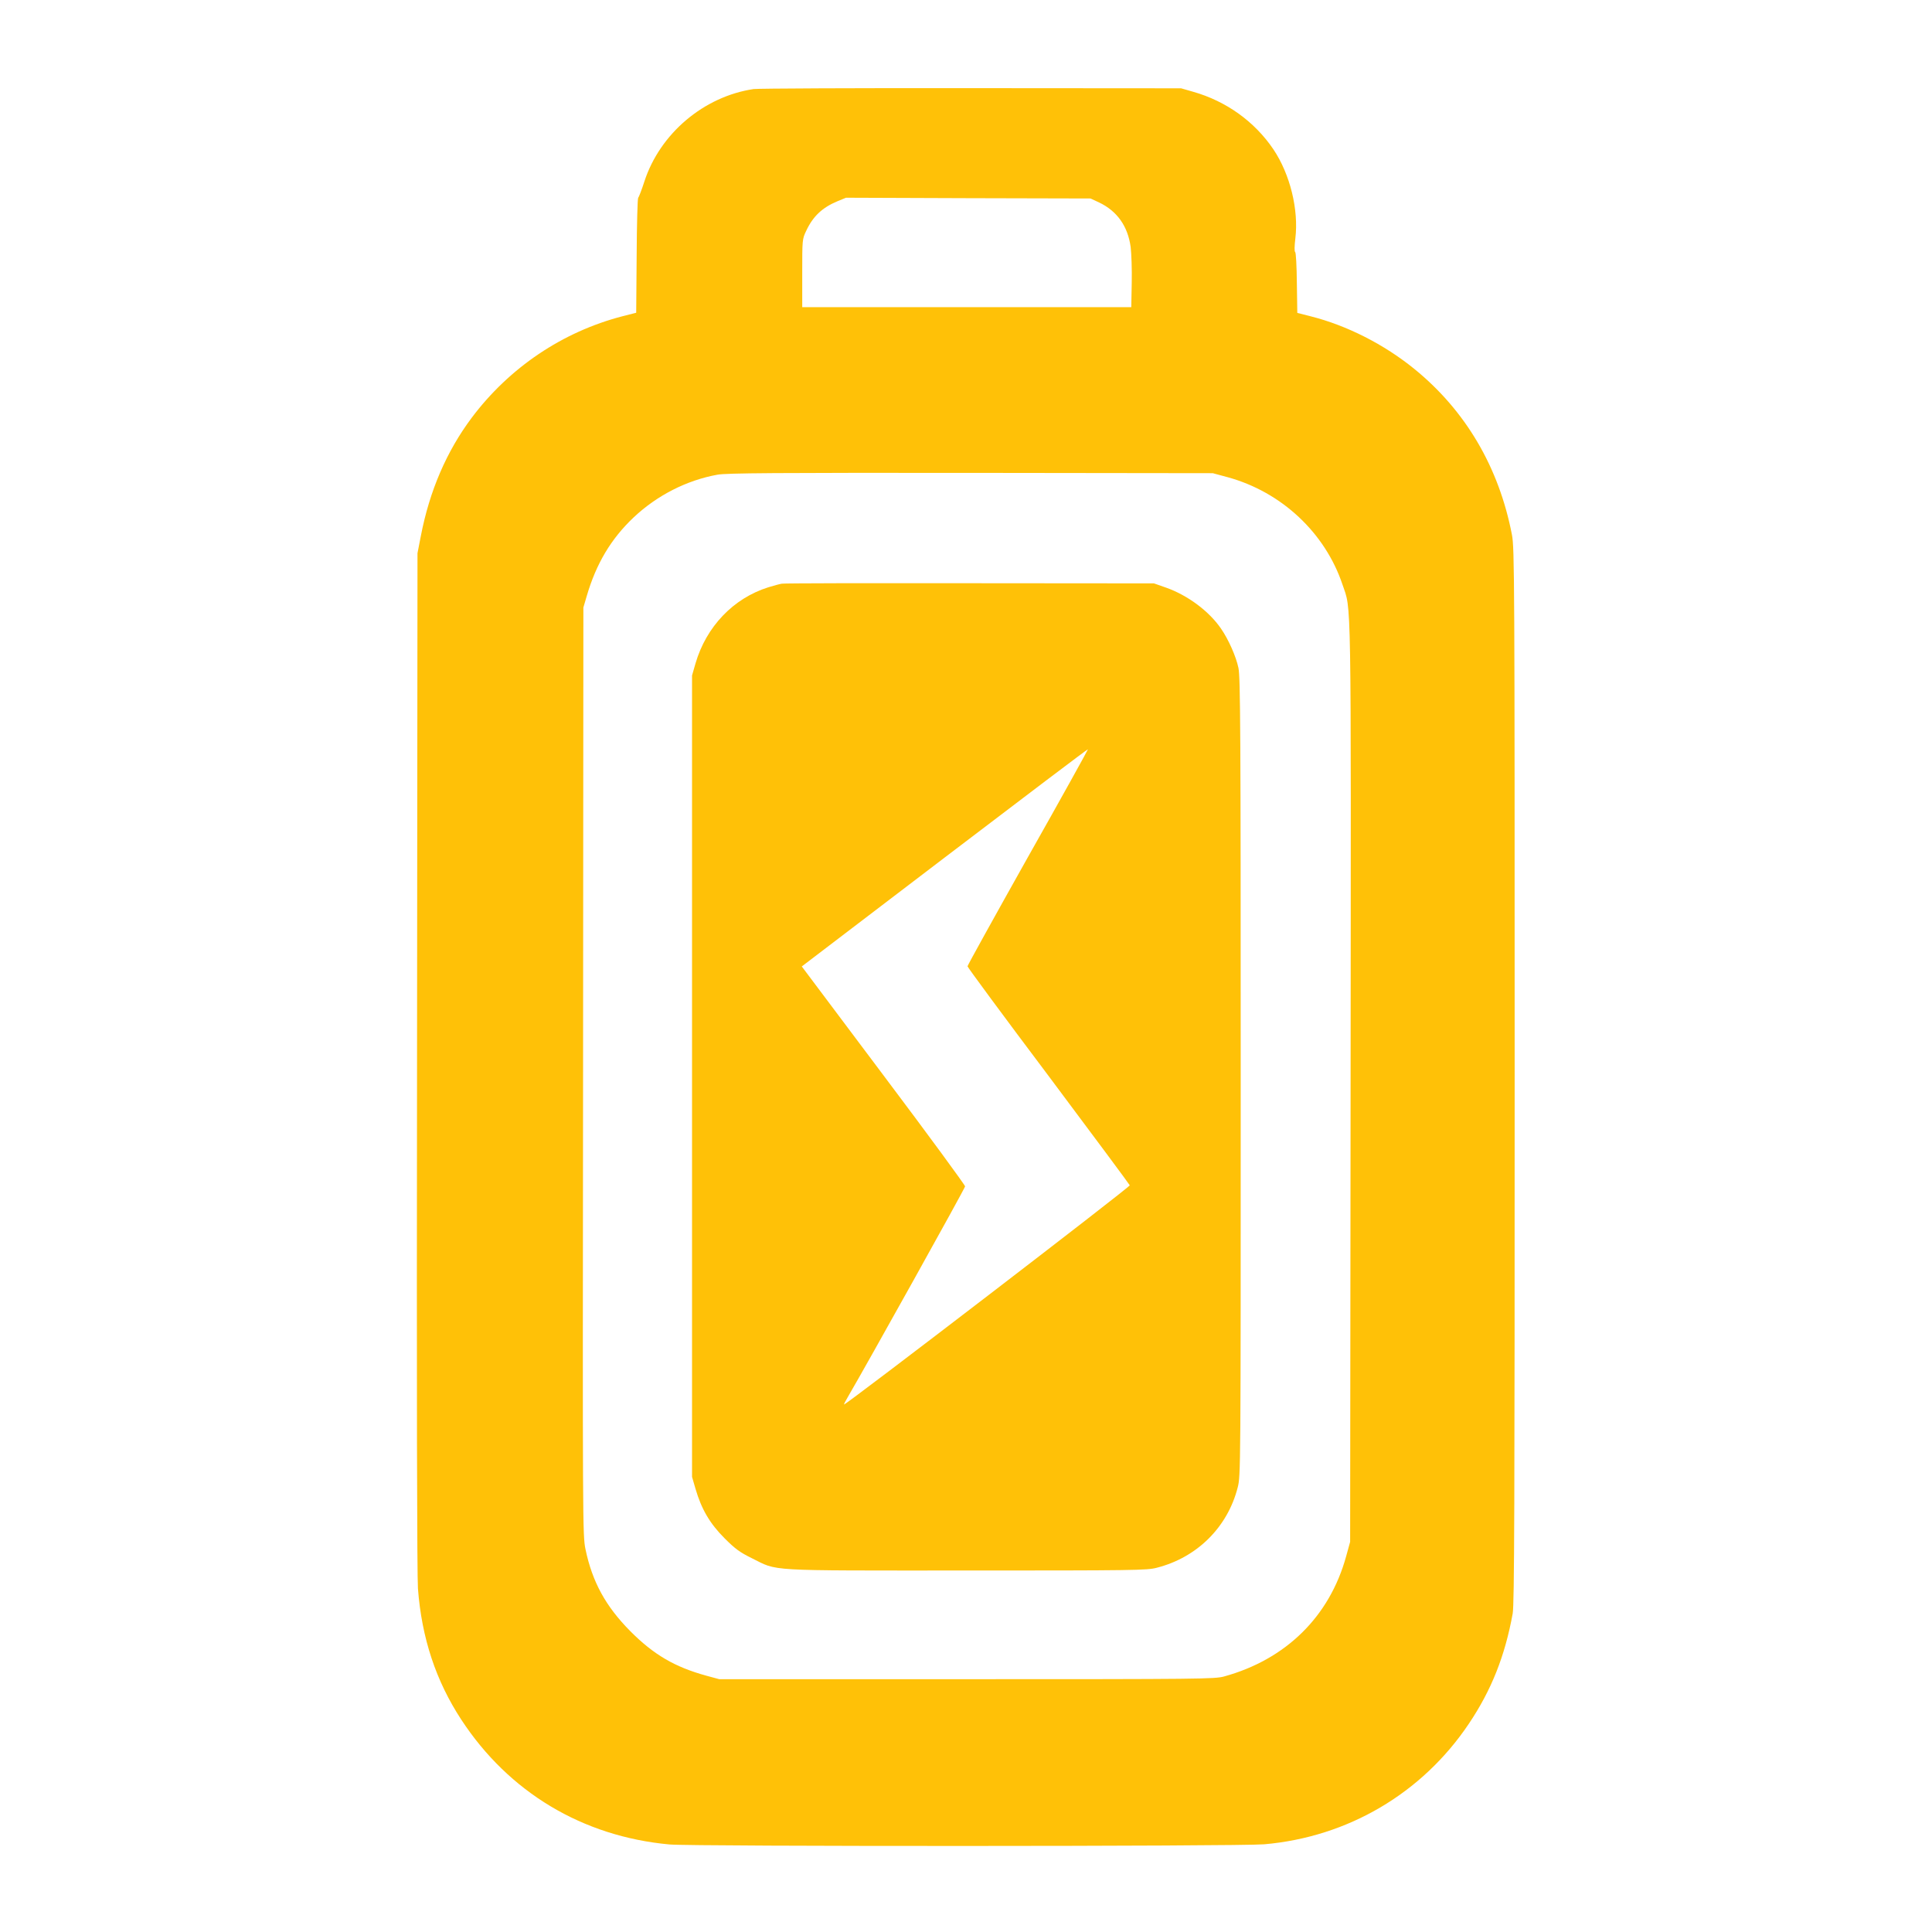 <?xml version="1.0" standalone="no"?>
<!DOCTYPE svg PUBLIC "-//W3C//DTD SVG 20010904//EN"
 "http://www.w3.org/TR/2001/REC-SVG-20010904/DTD/svg10.dtd">
<svg version="1.0" xmlns="http://www.w3.org/2000/svg"
 width="1280pt" height="1280pt" viewBox="0 0 1280 1280"
 preserveAspectRatio="xMidYMid meet">
<g transform="translate(0,1280) scale(0.1,-0.1)"
fill="#ffc107" stroke="none">
<path d="M4993 12210 c-330 -49 -621 -295 -724 -613 -18 -56 -37 -104 -41
-108 -4 -3 -9 -175 -10 -383 l-3 -378 -90 -23 c-398 -103 -750 -340 -1000
-673 -166 -222 -279 -483 -337 -784 l-22 -113 -3 -3365 c-3 -2189 0 -3410 6
-3495 25 -328 119 -611 287 -868 315 -481 803 -774 1379 -827 153 -14 3778
-13 3940 1 555 48 1047 338 1356 798 150 223 240 450 291 731 11 62 13 692 13
3565 0 3298 -1 3495 -18 3582 -86 447 -307 823 -647 1099 -199 162 -447 288
-685 348 l-90 23 -3 198 c-1 110 -6 202 -11 205 -6 3 -5 40 1 90 23 191 -35
426 -145 590 -124 184 -313 320 -532 382 l-80 23 -1390 1 c-764 1 -1413 -2
-1442 -6z m2288 -751 c120 -57 191 -157 210 -296 5 -43 9 -150 7 -238 l-3
-160 -1090 0 -1090 0 0 225 c0 221 0 226 26 280 45 97 107 155 208 197 l56 23
810 -3 810 -2 56 -26z m854 -1821 c356 -98 644 -368 759 -710 60 -179 57 25
54 -3303 l-3 -3040 -27 -98 c-110 -397 -398 -681 -808 -794 -61 -17 -158 -18
-1705 -18 l-1640 0 -85 23 c-211 58 -350 140 -505 296 -163 165 -251 326 -296
542 -19 92 -19 151 -16 3166 l2 3073 22 75 c63 216 161 380 311 522 155 146
351 246 555 283 58 11 392 13 1677 12 l1605 -2 100 -27z"/>
<path d="M5180 8933 c-14 -2 -54 -13 -90 -24 -232 -73 -411 -261 -482 -504
l-23 -80 0 -2655 0 -2655 23 -79 c39 -134 95 -230 192 -327 71 -71 101 -93
180 -132 179 -88 70 -82 1420 -82 1106 0 1200 1 1263 18 268 68 470 269 537
532 20 77 20 107 20 2719 0 2290 -2 2650 -15 2711 -16 76 -66 189 -116 261
-79 115 -220 220 -364 271 l-80 28 -1220 1 c-671 1 -1231 0 -1245 -3z m1630
-1812 c-220 -392 -400 -717 -400 -723 0 -6 241 -333 536 -725 294 -393 537
-720 539 -726 4 -10 -1885 -1459 -1893 -1452 -2 1 10 24 26 51 124 212 776
1382 776 1394 0 8 -243 340 -541 736 l-541 721 946 721 c521 397 948 720 950
718 1 -2 -177 -324 -398 -715z"/>
</g>
</svg>
